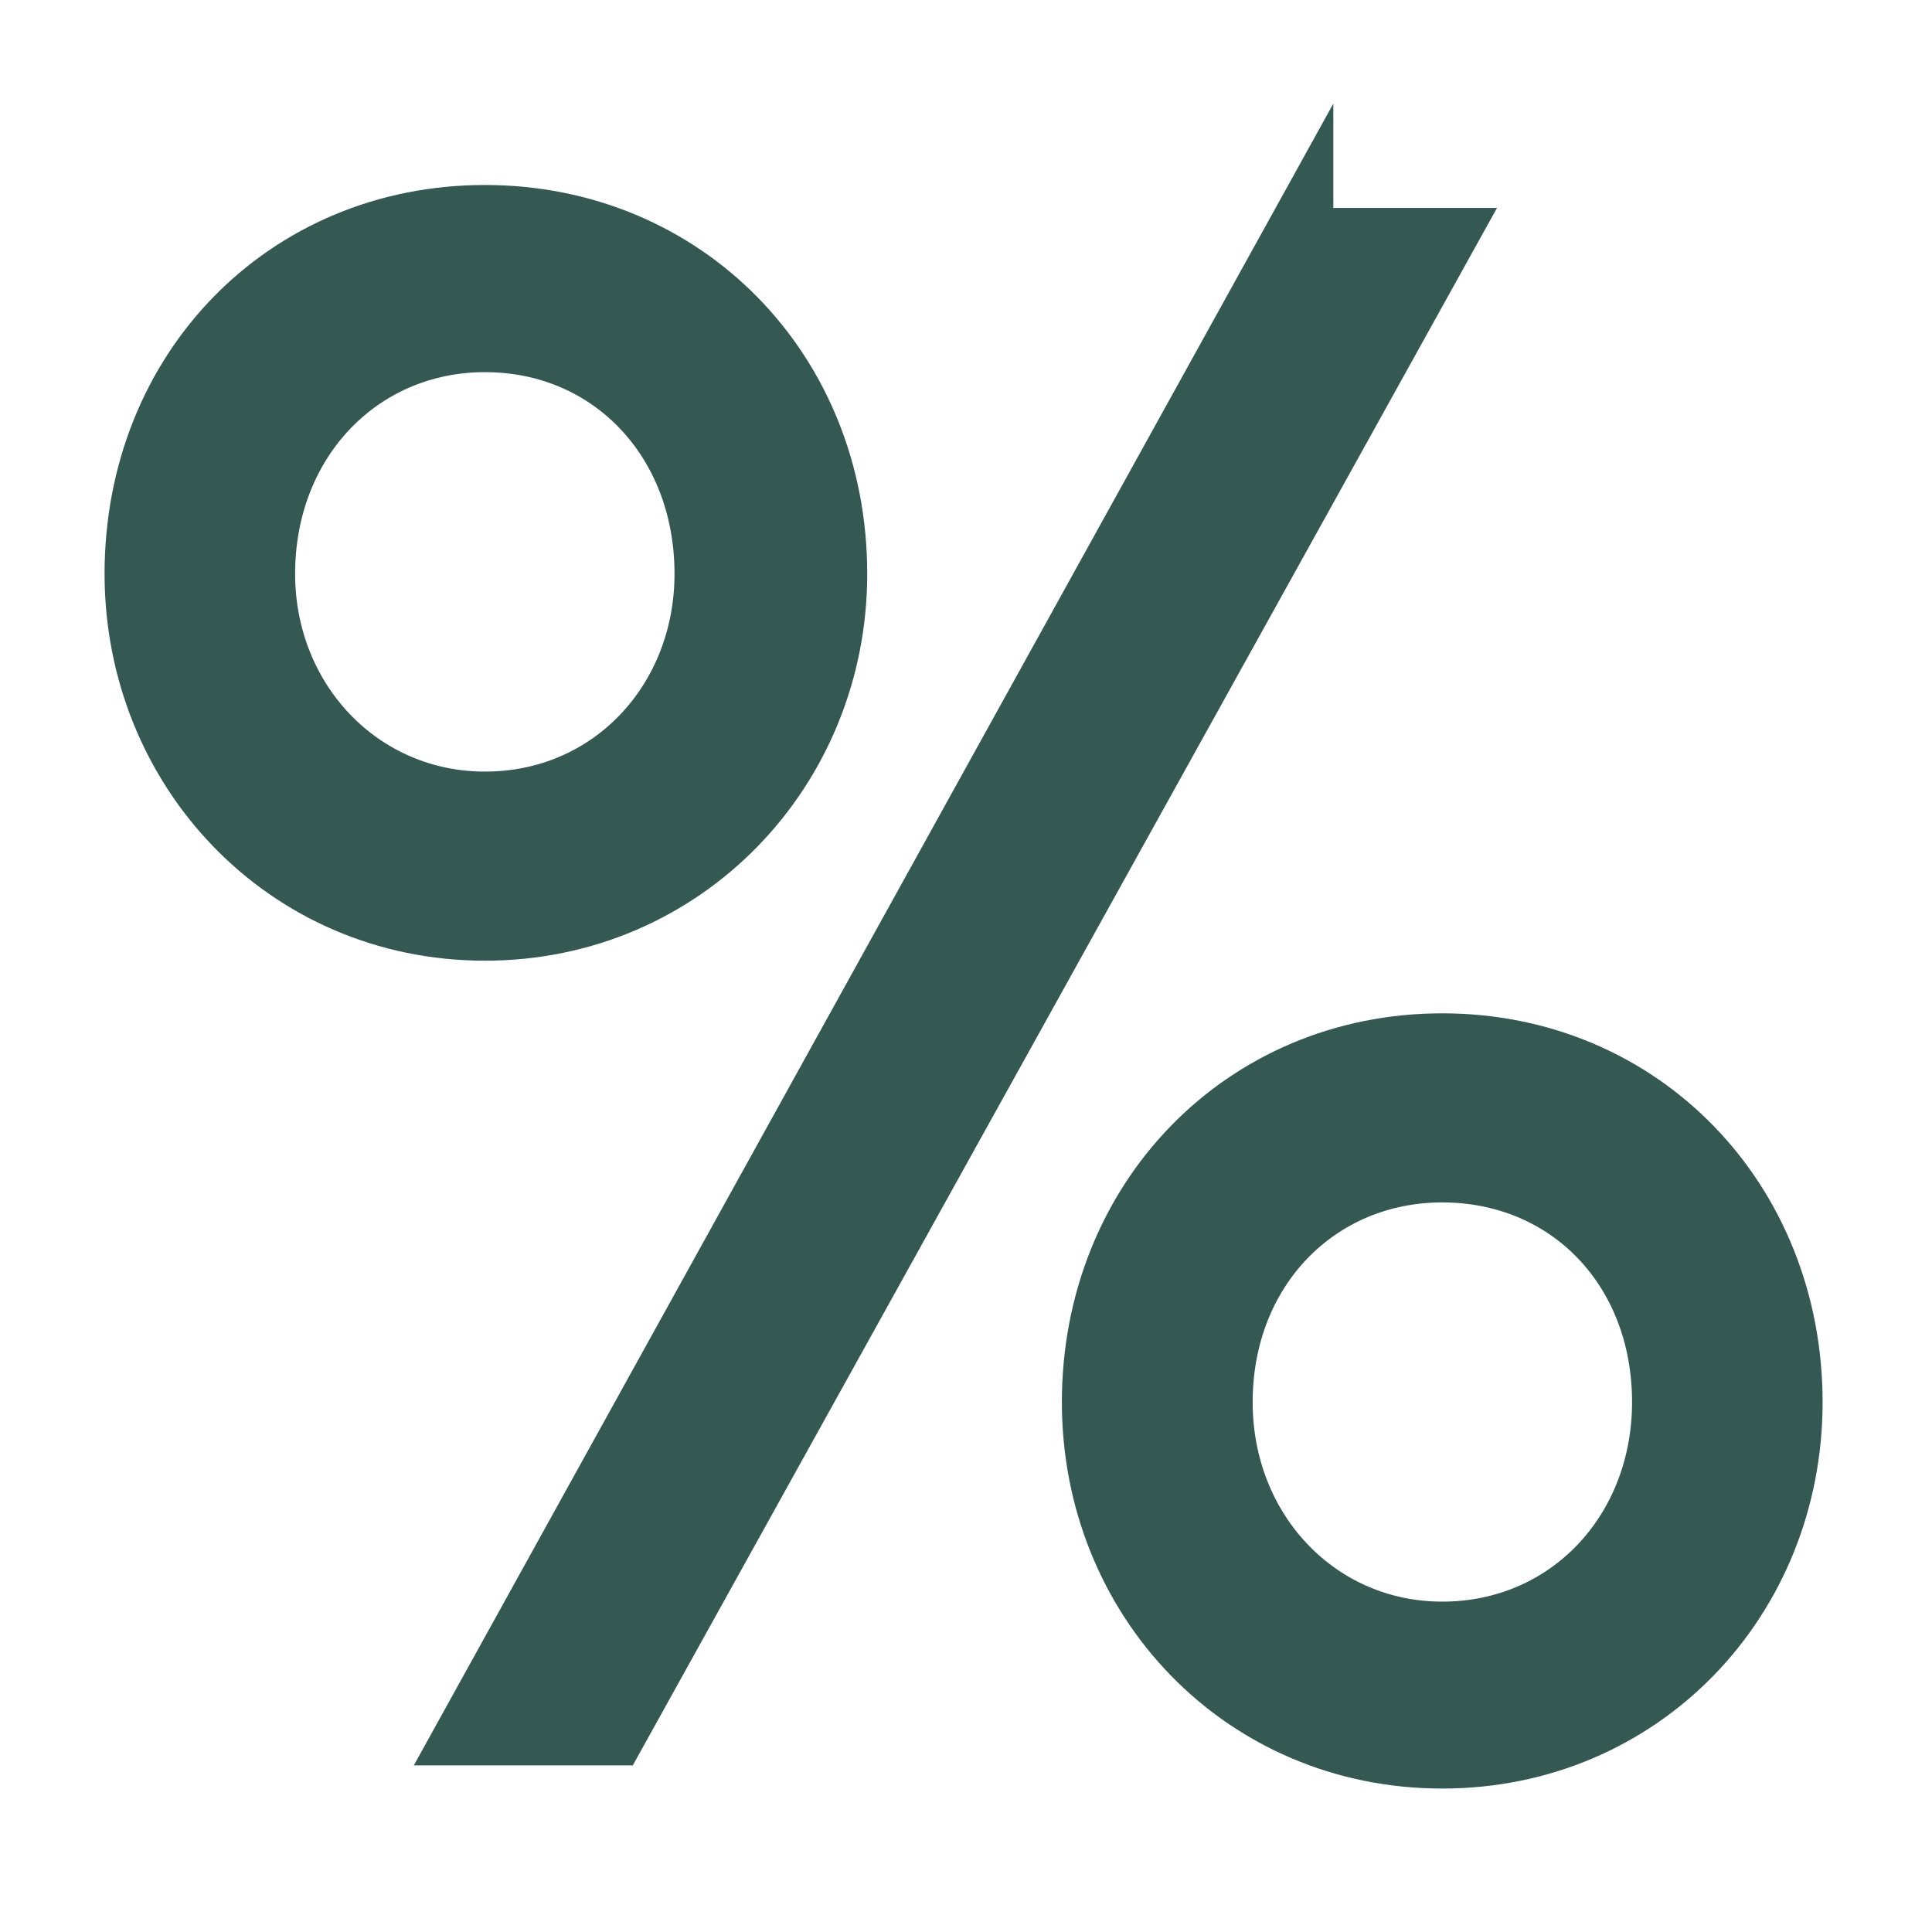 <svg width="8" height="8" viewBox="0 0 8 8" fill="none" xmlns="http://www.w3.org/2000/svg"><path fill-rule="evenodd" clip-rule="evenodd" d="M2.008 1.083c-.716 0-1.258.551-1.258 1.293 0 .71.542 1.285 1.258 1.285s1.266-.576 1.266-1.285c0-.741-.55-1.293-1.266-1.293zM.583 2.376c0-.83.613-1.46 1.425-1.46.811 0 1.433.63 1.433 1.46 0 .797-.621 1.452-1.433 1.452-.813 0-1.425-.656-1.425-1.452zm4.788-1.365h.573L2.532 7.16h-.564l3.403-6.15zm.099.166L2.25 6.995h.183L5.66 1.177h-.19zm-4.564 1.2c0-.65.475-1.153 1.102-1.153.636 0 1.102.504 1.102 1.152 0 .624-.467 1.135-1.102 1.135-.627 0-1.102-.51-1.102-1.135zm1.102-.986c-.528 0-.936.42-.936.985 0 .539.408.969.936.969.536 0 .935-.43.935-.969 0-.565-.4-.985-.935-.985zm3.964 3.12c-.716 0-1.258.56-1.258 1.294 0 .717.542 1.284 1.258 1.284S7.23 6.522 7.23 5.805c0-.735-.542-1.293-1.258-1.293zM4.547 5.806c0-.822.613-1.46 1.425-1.46s1.425.638 1.425 1.46c0 .804-.613 1.45-1.425 1.45s-1.425-.646-1.425-1.45zm.323 0c0-.65.476-1.144 1.102-1.144.635 0 1.102.494 1.102 1.144 0 .631-.466 1.143-1.102 1.143-.627 0-1.102-.511-1.102-1.143zm1.102-.977c-.528 0-.935.413-.935.977 0 .547.408.976.935.976.536 0 .936-.428.936-.976 0-.565-.4-.977-.936-.977z" fill="#335952" stroke="#335952" stroke-width=".3"/></svg>
